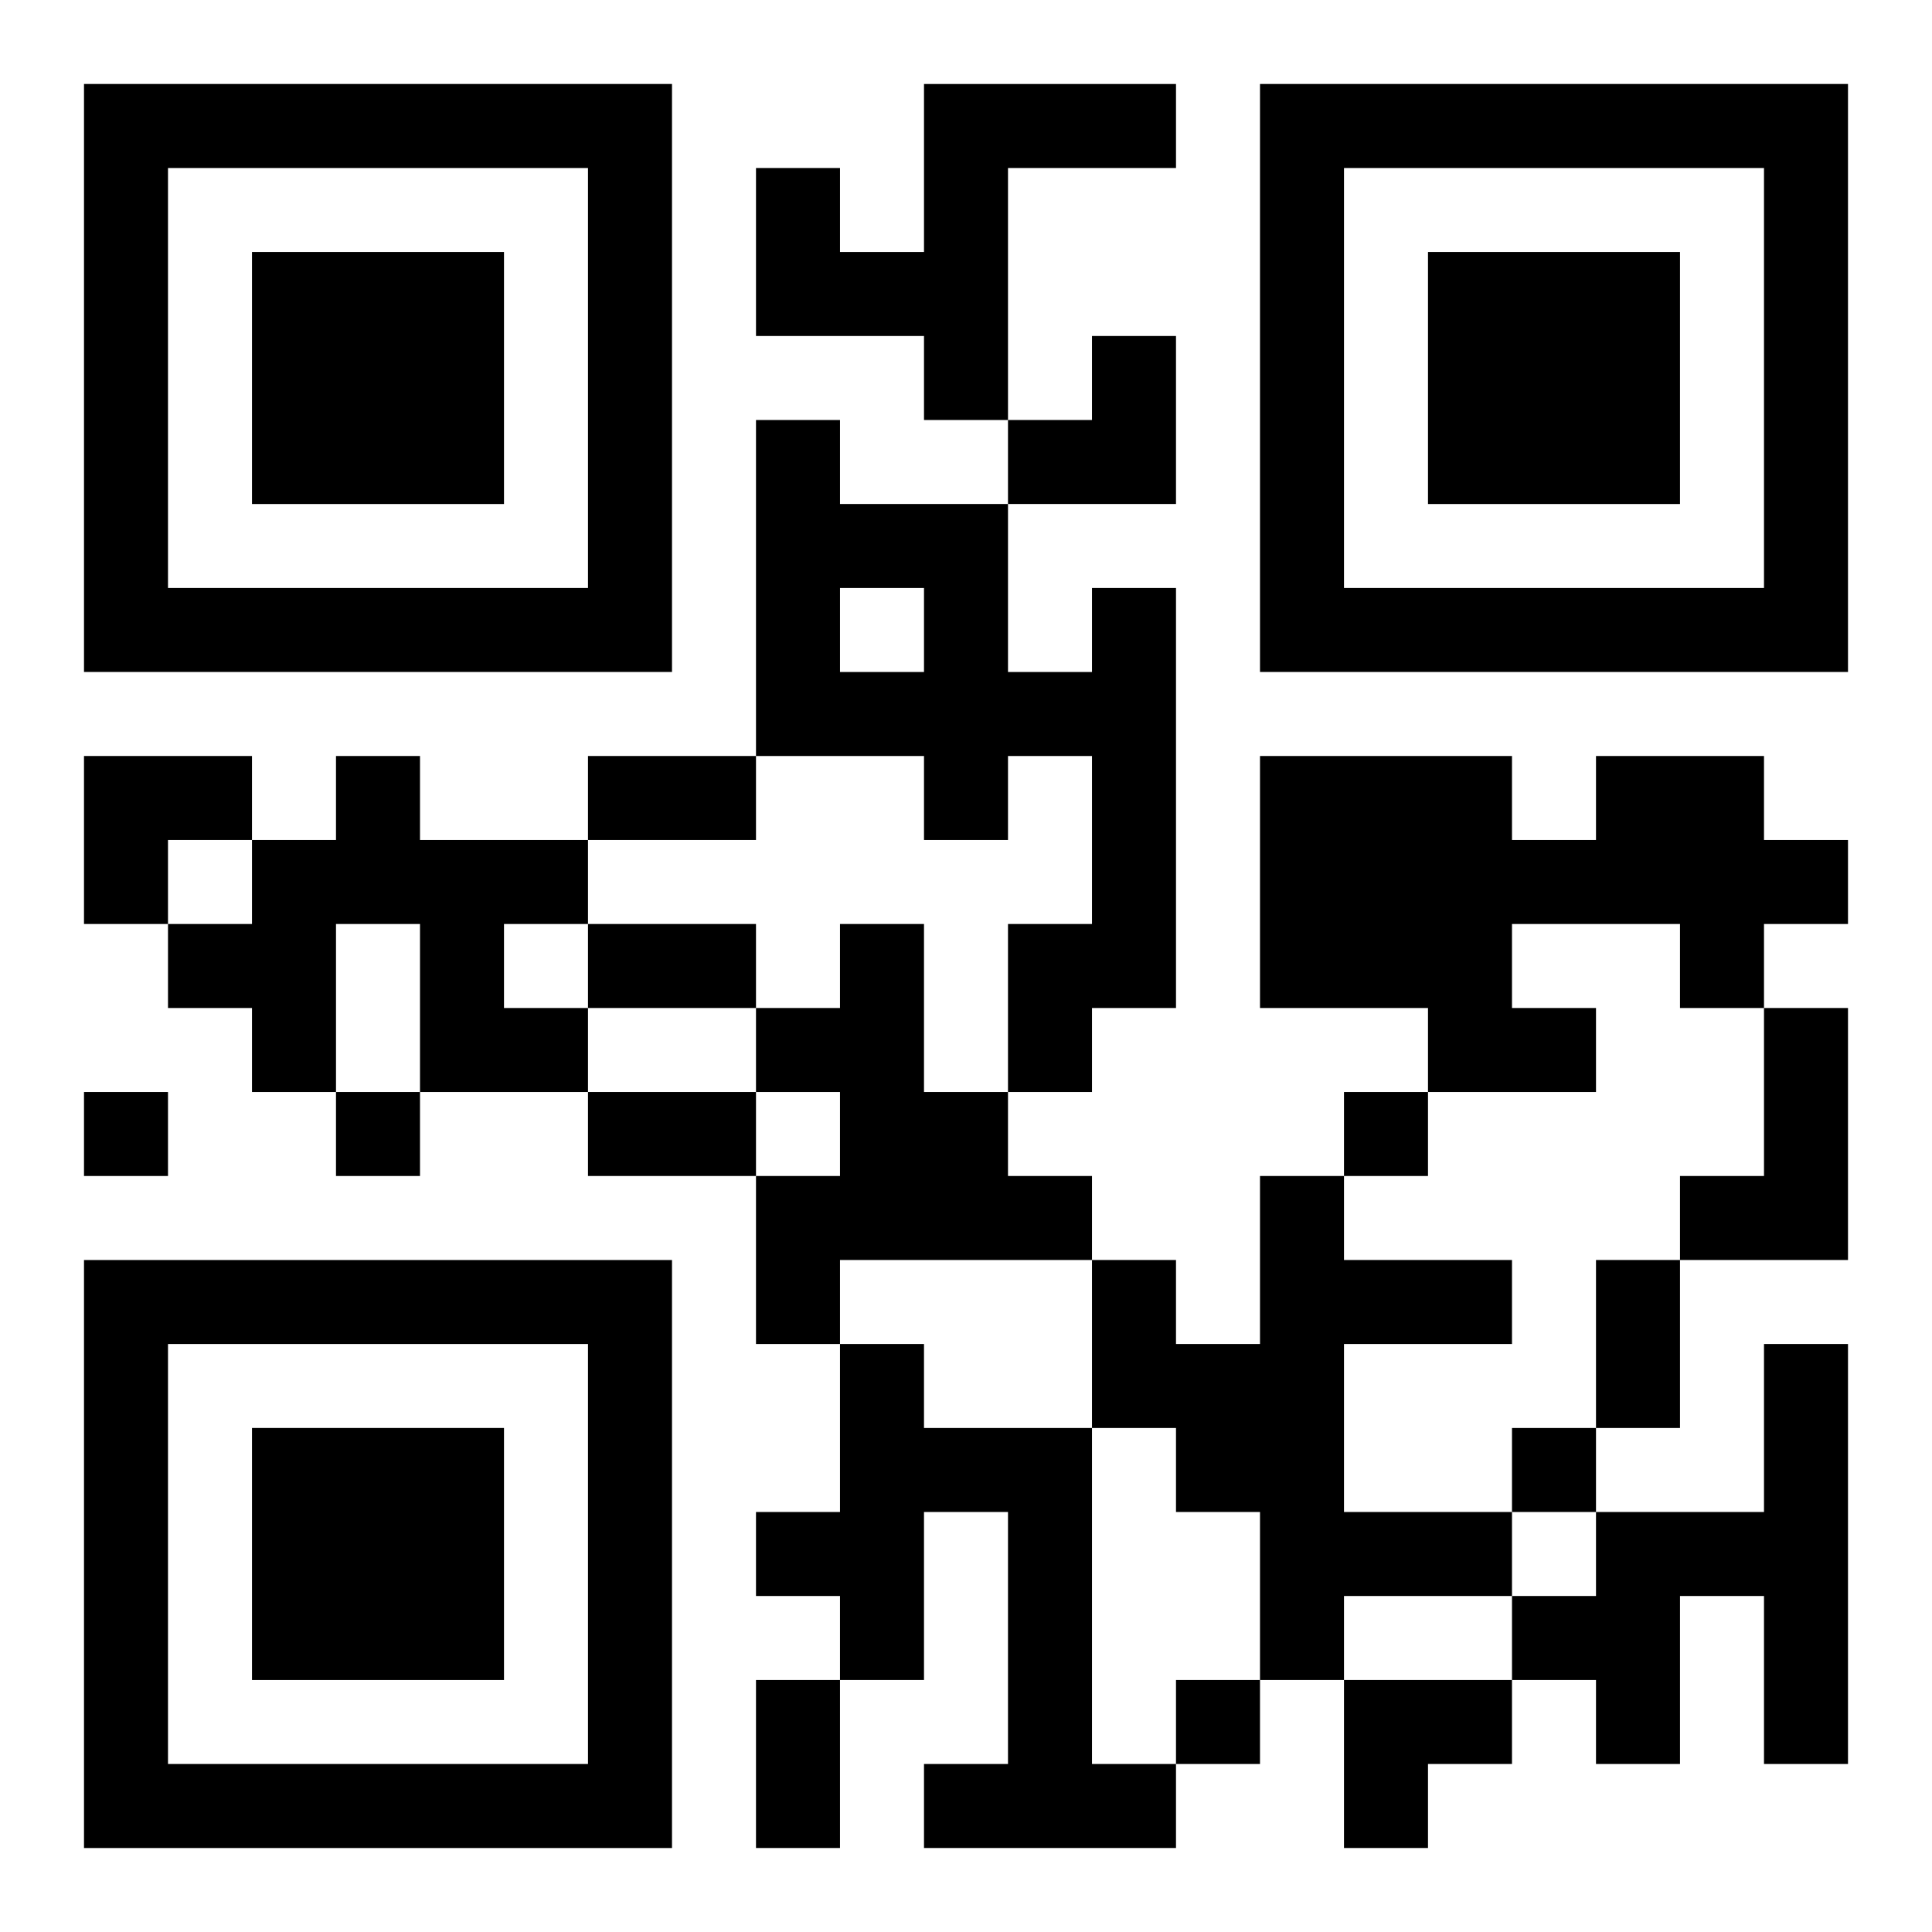 <?xml version="1.0" encoding="UTF-8"?>
<svg width="250" height="250" baseProfile="full" version="1.1" viewBox="-1 -1 23 23" xmlns="http://www.w3.org/2000/svg" xmlns:xlink="http://www.w3.org/1999/xlink"><symbol id="a"><path d="m0 7v7h7v-7h-7zm1 1h5v5h-5v-5zm1 1v3h3v-3h-3z"/></symbol><use y="-7" xlink:href="#a"/><use y="7" xlink:href="#a"/><use x="14" y="-7" xlink:href="#a"/><path d="m10 0h3v1h-2v3h-1v-1h-2v-2h1v1h1v-2m2 6h1v5h-1v1h-1v-2h1v-2h-1v1h-1v-1h-2v-4h1v1h2v2h1v-1m-3 0v1h1v-1h-1m-6 2h1v1h2v1h-1v1h1v1h-2v-2h-1v2h-1v-1h-1v-1h1v-1h1v-1m15 0h2v1h1v1h-1v1h-1v-1h-2v1h1v1h-2v-1h-2v-3h3v1h1v-1m-9 2h1v2h1v1h1v1h-3v1h-1v-2h1v-1h-1v-1h1v-1m11 1h1v3h-2v-1h1v-2m-6 2h1v1h2v1h-2v2h2v1h-2v1h-1v-2h-1v-1h-1v-2h1v1h1v-2m-5 2h1v1h2v4h1v1h-3v-1h1v-3h-1v2h-1v-1h-1v-1h1v-2m11 0h1v5h-1v-2h-1v2h-1v-1h-1v-1h1v-1h2v-2m-20-3v1h1v-1h-1m3 0v1h1v-1h-1m12 0v1h1v-1h-1m2 4v1h1v-1h-1m-4 3v1h1v-1h-1m-7-11h2v1h-2v-1m0 2h2v1h-2v-1m0 2h2v1h-2v-1m12 2h1v2h-1v-2m-10 5h1v2h-1v-2m3-16m1 0h1v2h-2v-1h1zm-12 5h2v1h-1v1h-1zm15 11h2v1h-1v1h-1z"/></svg>
